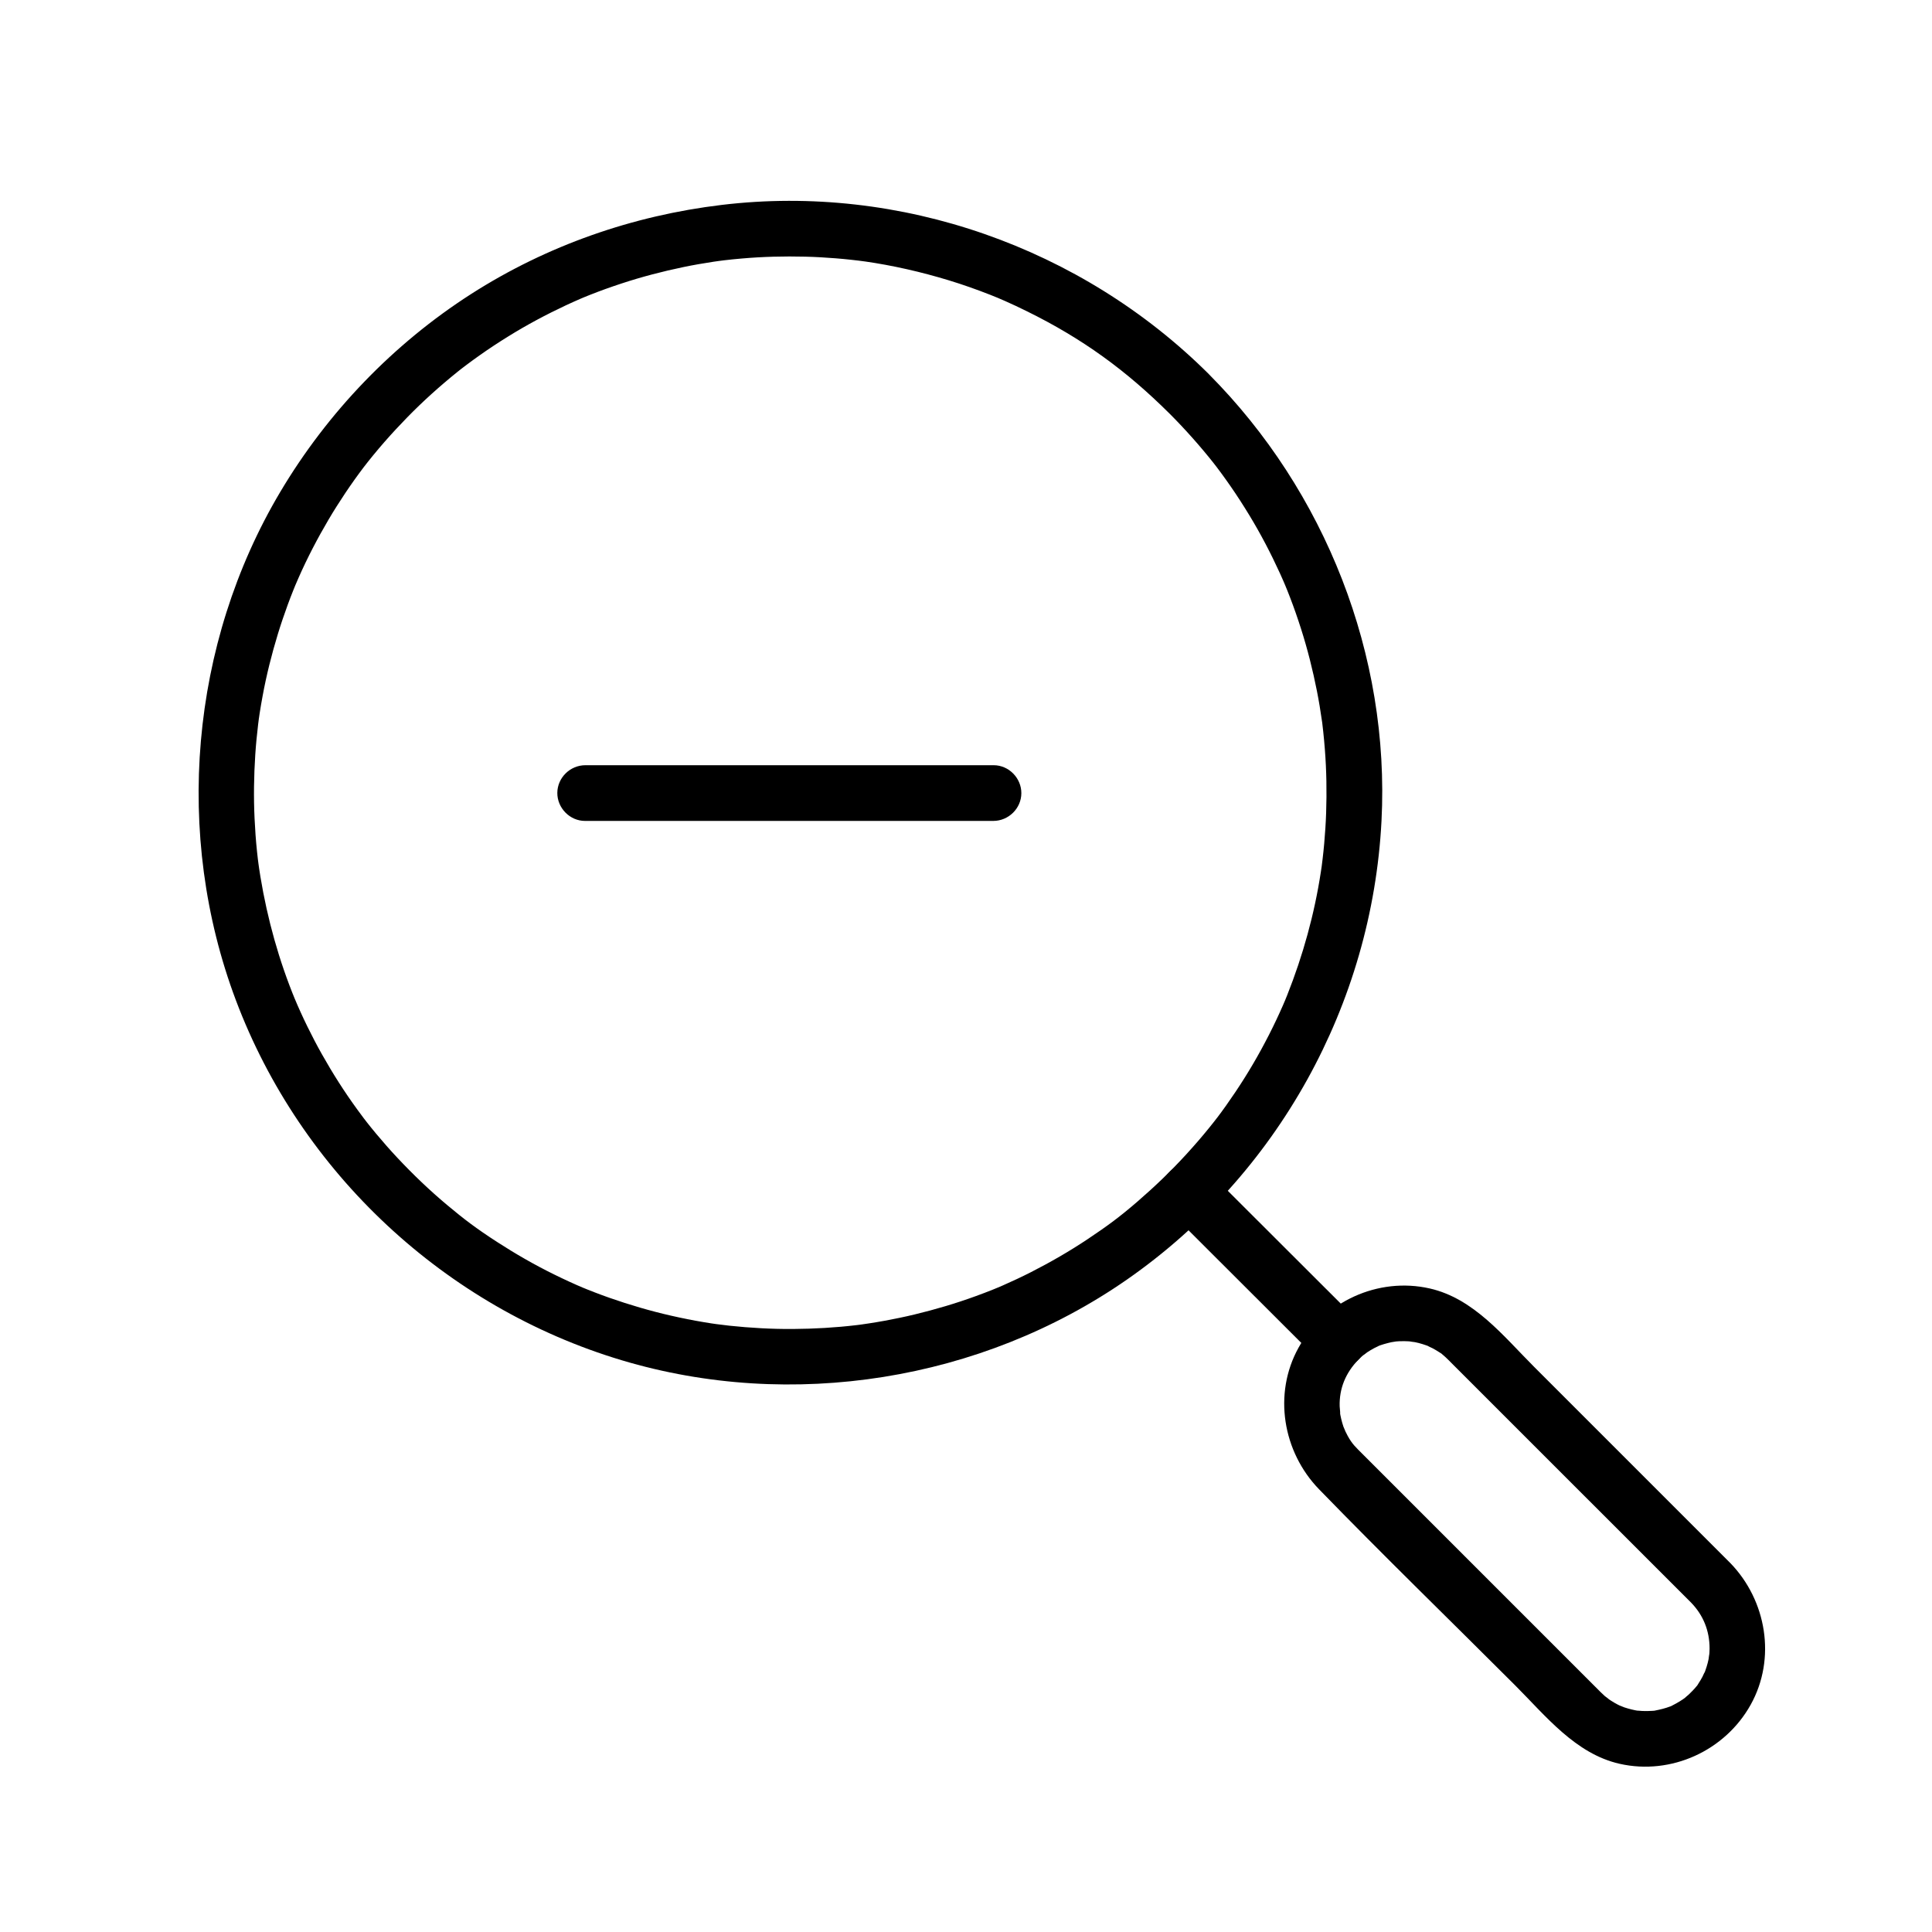 <?xml version="1.0" encoding="UTF-8"?>
<!-- Uploaded to: SVG Repo, www.svgrepo.com, Generator: SVG Repo Mixer Tools -->
<svg fill="#000000" width="800px" height="800px" version="1.1" viewBox="144 144 512 512" xmlns="http://www.w3.org/2000/svg">
 <g>
  <path d="m453.95 253.61c4.231 4.25 8.211 8.73 11.93 13.438-0.922-1.168 0.508 0.672 0.559 0.738 0.43 0.562 0.848 1.133 1.27 1.703 0.836 1.137 1.648 2.289 2.453 3.445 1.73 2.492 3.367 5.051 4.945 7.641 2.996 4.93 5.668 10.055 8.066 15.301 0.57 1.25 1.117 2.512 1.652 3.777-0.656-1.551 0.215 0.547 0.281 0.711 0.254 0.637 0.504 1.273 0.75 1.914 1.066 2.758 2.035 5.559 2.934 8.375 1.723 5.394 3.106 10.895 4.203 16.445 0.527 2.656 0.965 5.328 1.344 8.012 0.316 2.223-0.18-1.508 0.098 0.719 0.082 0.672 0.156 1.344 0.23 2.016 0.172 1.566 0.312 3.137 0.434 4.711 0.441 5.609 0.531 11.246 0.34 16.867-0.09 2.699-0.273 5.398-0.508 8.09-0.117 1.348-0.262 2.691-0.418 4.035-0.078 0.672-0.164 1.344-0.25 2.012-0.113 0.855-0.117 0.895-0.016 0.113-0.066 0.445-0.133 0.891-0.199 1.34-1.703 11.211-4.754 22.203-8.938 32.734-0.039 0.102-0.898 2.191-0.312 0.797-0.266 0.633-0.539 1.262-0.812 1.895-0.551 1.262-1.125 2.512-1.711 3.758-1.273 2.711-2.644 5.375-4.078 8.004-2.789 5.113-5.91 10.043-9.281 14.793-0.816 1.152-1.66 2.289-2.508 3.418 0.867-1.152-0.551 0.699-0.59 0.746-0.438 0.559-0.887 1.113-1.332 1.668-1.949 2.418-3.992 4.766-6.086 7.059-4.066 4.449-8.426 8.629-12.988 12.566-4.523 3.902-7.723 6.301-13.172 9.934-4.824 3.219-9.859 6.117-15.023 8.75-2.457 1.25-4.953 2.414-7.477 3.527-0.629 0.277-1.262 0.547-1.895 0.812 1.551-0.656-0.547 0.215-0.711 0.281-1.48 0.598-2.977 1.16-4.477 1.707-5.328 1.949-10.781 3.559-16.297 4.887-2.637 0.637-5.293 1.18-7.961 1.672-1.332 0.246-2.668 0.465-4.004 0.672-0.668 0.105-1.34 0.199-2.008 0.297-0.879 0.117-0.895 0.121-0.047 0.016-0.445 0.055-0.895 0.109-1.344 0.164-5.59 0.668-11.219 0.984-16.848 1.023-5.629 0.039-11.258-0.277-16.852-0.871-1.344-0.145-2.688-0.312-4.027-0.492 1.574 0.211-0.641-0.105-0.781-0.125-0.668-0.102-1.336-0.211-2.004-0.324-2.898-0.48-5.777-1.062-8.641-1.715-5.531-1.254-10.98-2.859-16.332-4.734-1.289-0.453-2.57-0.93-3.848-1.418-0.641-0.242-1.277-0.496-1.914-0.75-0.102-0.039-2.191-0.898-0.797-0.312-2.75-1.152-5.457-2.406-8.133-3.723-5.199-2.555-10.227-5.453-15.09-8.598-5.457-3.531-8.703-5.988-13.262-9.809-4.617-3.867-8.973-8.043-13.098-12.434-1.969-2.094-3.863-4.258-5.707-6.465-0.914-1.094-1.809-2.203-2.691-3.324 0.922 1.168-0.508-0.672-0.559-0.738-0.57-0.75-1.129-1.512-1.684-2.273-3.441-4.711-6.57-9.645-9.43-14.727-1.359-2.41-2.633-4.871-3.856-7.356-0.609-1.238-1.191-2.484-1.762-3.738-0.285-0.625-0.562-1.254-0.84-1.883-0.113-0.258-1.211-2.863-0.578-1.332-4.336-10.484-7.391-21.48-9.242-32.668-0.223-1.336-0.414-2.676-0.602-4.016 0.234 1.695-0.062-0.527-0.086-0.719-0.082-0.672-0.152-1.344-0.223-2.016-0.309-2.91-0.512-5.832-0.648-8.758-0.266-5.621-0.176-11.258 0.188-16.871 0.176-2.695 0.441-5.387 0.762-8.07 0.082-0.672 0.168-1.34 0.258-2.012-0.211 1.574 0.105-0.641 0.125-0.781 0.238-1.562 0.508-3.117 0.797-4.672 1.023-5.566 2.402-11.062 4.055-16.477 0.797-2.609 1.68-5.195 2.617-7.758 0.469-1.285 0.969-2.562 1.473-3.832 0.039-0.102 0.898-2.191 0.312-0.797 0.355-0.844 0.723-1.684 1.09-2.519 2.324-5.273 4.996-10.395 7.918-15.359 1.418-2.41 2.922-4.769 4.473-7.094 0.781-1.172 1.586-2.324 2.398-3.473 0.41-0.574 0.824-1.145 1.242-1.715 0.145-0.199 1.781-2.367 0.984-1.328 3.641-4.746 7.602-9.246 11.781-13.523 4.195-4.297 8.672-8.312 13.348-12.082 0.062-0.051 1.902-1.496 0.727-0.582 0.559-0.434 1.125-0.859 1.691-1.285 1.129-0.848 2.273-1.676 3.426-2.492 2.481-1.758 5.023-3.422 7.606-5.023 4.91-3.047 10.016-5.769 15.242-8.219 1.246-0.586 2.504-1.141 3.762-1.691 0.16-0.07 2.258-0.949 0.703-0.305 0.633-0.262 1.27-0.516 1.906-0.77 2.75-1.094 5.543-2.086 8.355-3.012 5.379-1.773 10.871-3.203 16.414-4.356 2.652-0.551 5.32-1.012 8-1.418 0.668-0.102 1.34-0.195 2.008-0.285-1.695 0.234 0.527-0.062 0.719-0.086 1.566-0.188 3.137-0.34 4.707-0.477 5.606-0.492 11.242-0.633 16.867-0.492 2.699 0.066 5.398 0.223 8.09 0.438 1.348 0.105 2.691 0.238 4.035 0.383 0.672 0.07 1.344 0.152 2.016 0.23 0.262 0.031 2.981 0.402 1.457 0.184 7.613 1.086 15.129 2.809 22.484 5.047 3.703 1.129 7.352 2.426 10.953 3.836 0.234 0.094 2.75 1.121 1.434 0.566 0.844 0.355 1.684 0.723 2.519 1.09 1.891 0.832 3.758 1.719 5.613 2.633 14.918 7.328 26.457 15.77 37.93 27.184 2.848 2.832 7.617 2.801 10.438-0.055 2.828-2.867 2.797-7.598-0.055-10.438-33.695-33.535-81.77-50.473-129.04-44.816-23.59 2.82-46.348 10.758-66.387 23.586-20.664 13.23-38.086 31.383-50.617 52.461-23.938 40.254-28.262 90.91-11.781 134.7 17.211 45.734 55.441 81.402 102.25 95.43 44.996 13.484 95.305 5.441 133.86-21.348 39.988-27.781 64.992-73.004 67.5-121.58 2.266-43.871-14.879-87.371-45.793-118.43-2.832-2.848-7.629-2.789-10.438 0.055-2.84 2.875-2.781 7.586 0.059 10.438z"/>
  <path d="m453.95 465.03c13.172 13.152 26.344 26.305 39.516 39.457 2.844 2.836 7.621 2.797 10.438-0.055 2.832-2.871 2.793-7.594-0.055-10.438l-39.516-39.457c-2.844-2.836-7.621-2.797-10.438 0.055-2.836 2.867-2.797 7.594 0.055 10.438z"/>
  <path d="m592.15 568.7c3.285 3.383 4.906 7.535 4.906 12.176 0 0.676-0.055 1.352-0.113 2.027 0.129-1.551-0.117 0.613-0.152 0.785-0.266 1.34-0.699 2.641-1.184 3.914 0.531-1.395-0.383 0.656-0.438 0.762-0.32 0.621-0.695 1.211-1.07 1.801-1.199 1.891 0.883-0.98-0.547 0.773-0.609 0.75-1.293 1.434-1.988 2.106-0.059 0.055-1.859 1.562-0.688 0.664-0.559 0.426-1.156 0.805-1.75 1.184-0.586 0.371-1.207 0.691-1.824 1.016-1.984 1.031 1.379-0.465-0.699 0.328-1.273 0.484-2.606 0.809-3.941 1.07-2.168 0.426 1.473-0.098-0.727 0.086-0.898 0.074-1.805 0.062-2.707 0.039-0.152-0.004-2.363-0.219-0.801 0-0.672-0.094-1.336-0.242-2-0.395-0.664-0.152-1.316-0.359-1.965-0.562-0.121-0.039-2.164-0.891-0.809-0.285-1.273-0.57-2.469-1.305-3.621-2.086 1.176 0.793-0.668-0.562-0.734-0.621-0.344-0.297-0.746-0.688-1.066-1.004-6.539-6.535-13.074-13.074-19.609-19.609l-43.113-43.113c-0.527-0.527-1.055-1.055-1.578-1.578-1.582-1.582-2.332-2.629-3.672-5.406 0.715 1.477-0.184-0.527-0.25-0.723-0.223-0.645-0.395-1.305-0.562-1.965-0.168-0.66-0.281-1.328-0.395-2 0.277 1.637-0.02-1.086-0.027-1.41-0.133-4.75 1.613-8.891 4.961-12.34 0.504-0.52 1.051-0.992 1.598-1.465-1.098 0.945 0.676-0.453 0.766-0.516 0.578-0.391 1.191-0.73 1.801-1.07 0.156-0.086 2.219-1.043 0.676-0.402 1.262-0.523 2.586-0.883 3.918-1.184 0.203-0.047 2.398-0.348 0.719-0.16 0.898-0.102 1.801-0.113 2.703-0.113 0.676 0 1.352 0.055 2.027 0.113-1.551-0.129 0.613 0.117 0.785 0.152 1.34 0.266 2.641 0.695 3.918 1.184-1.395-0.531 0.656 0.379 0.762 0.438 0.621 0.32 1.211 0.695 1.801 1.07 1.891 1.199-0.98-0.883 0.773 0.547 0.562 0.457 1.09 0.957 1.602 1.465 0.527 0.527 1.055 1.055 1.578 1.582l26.074 26.074c12.23 12.215 24.445 24.434 36.664 36.652 2.84 2.84 7.625 2.793 10.438-0.055 2.836-2.871 2.789-7.594-0.055-10.438-17.32-17.32-34.645-34.645-51.965-51.965-8.098-8.098-15.996-18.145-27.684-20.789-13.676-3.098-27.961 3.465-34.75 15.676-6.801 12.238-4.191 27.633 5.422 37.539 17.059 17.57 34.652 34.648 51.969 51.965 8.098 8.098 15.996 18.145 27.684 20.789 13.676 3.098 27.961-3.465 34.75-15.676 6.801-12.238 4.191-27.637-5.426-37.539-2.797-2.883-7.656-2.762-10.438 0.055-2.867 2.898-2.746 7.551 0.055 10.438z"/>
  <path d="m407.34 346.79h-71.062-37.148c-4.019 0-7.406 3.289-7.434 7.328-0.027 4 3.309 7.434 7.328 7.434h71.062 37.148c4.019 0 7.41-3.289 7.434-7.328 0.027-4-3.305-7.434-7.328-7.434z"/>
 </g>
</svg>